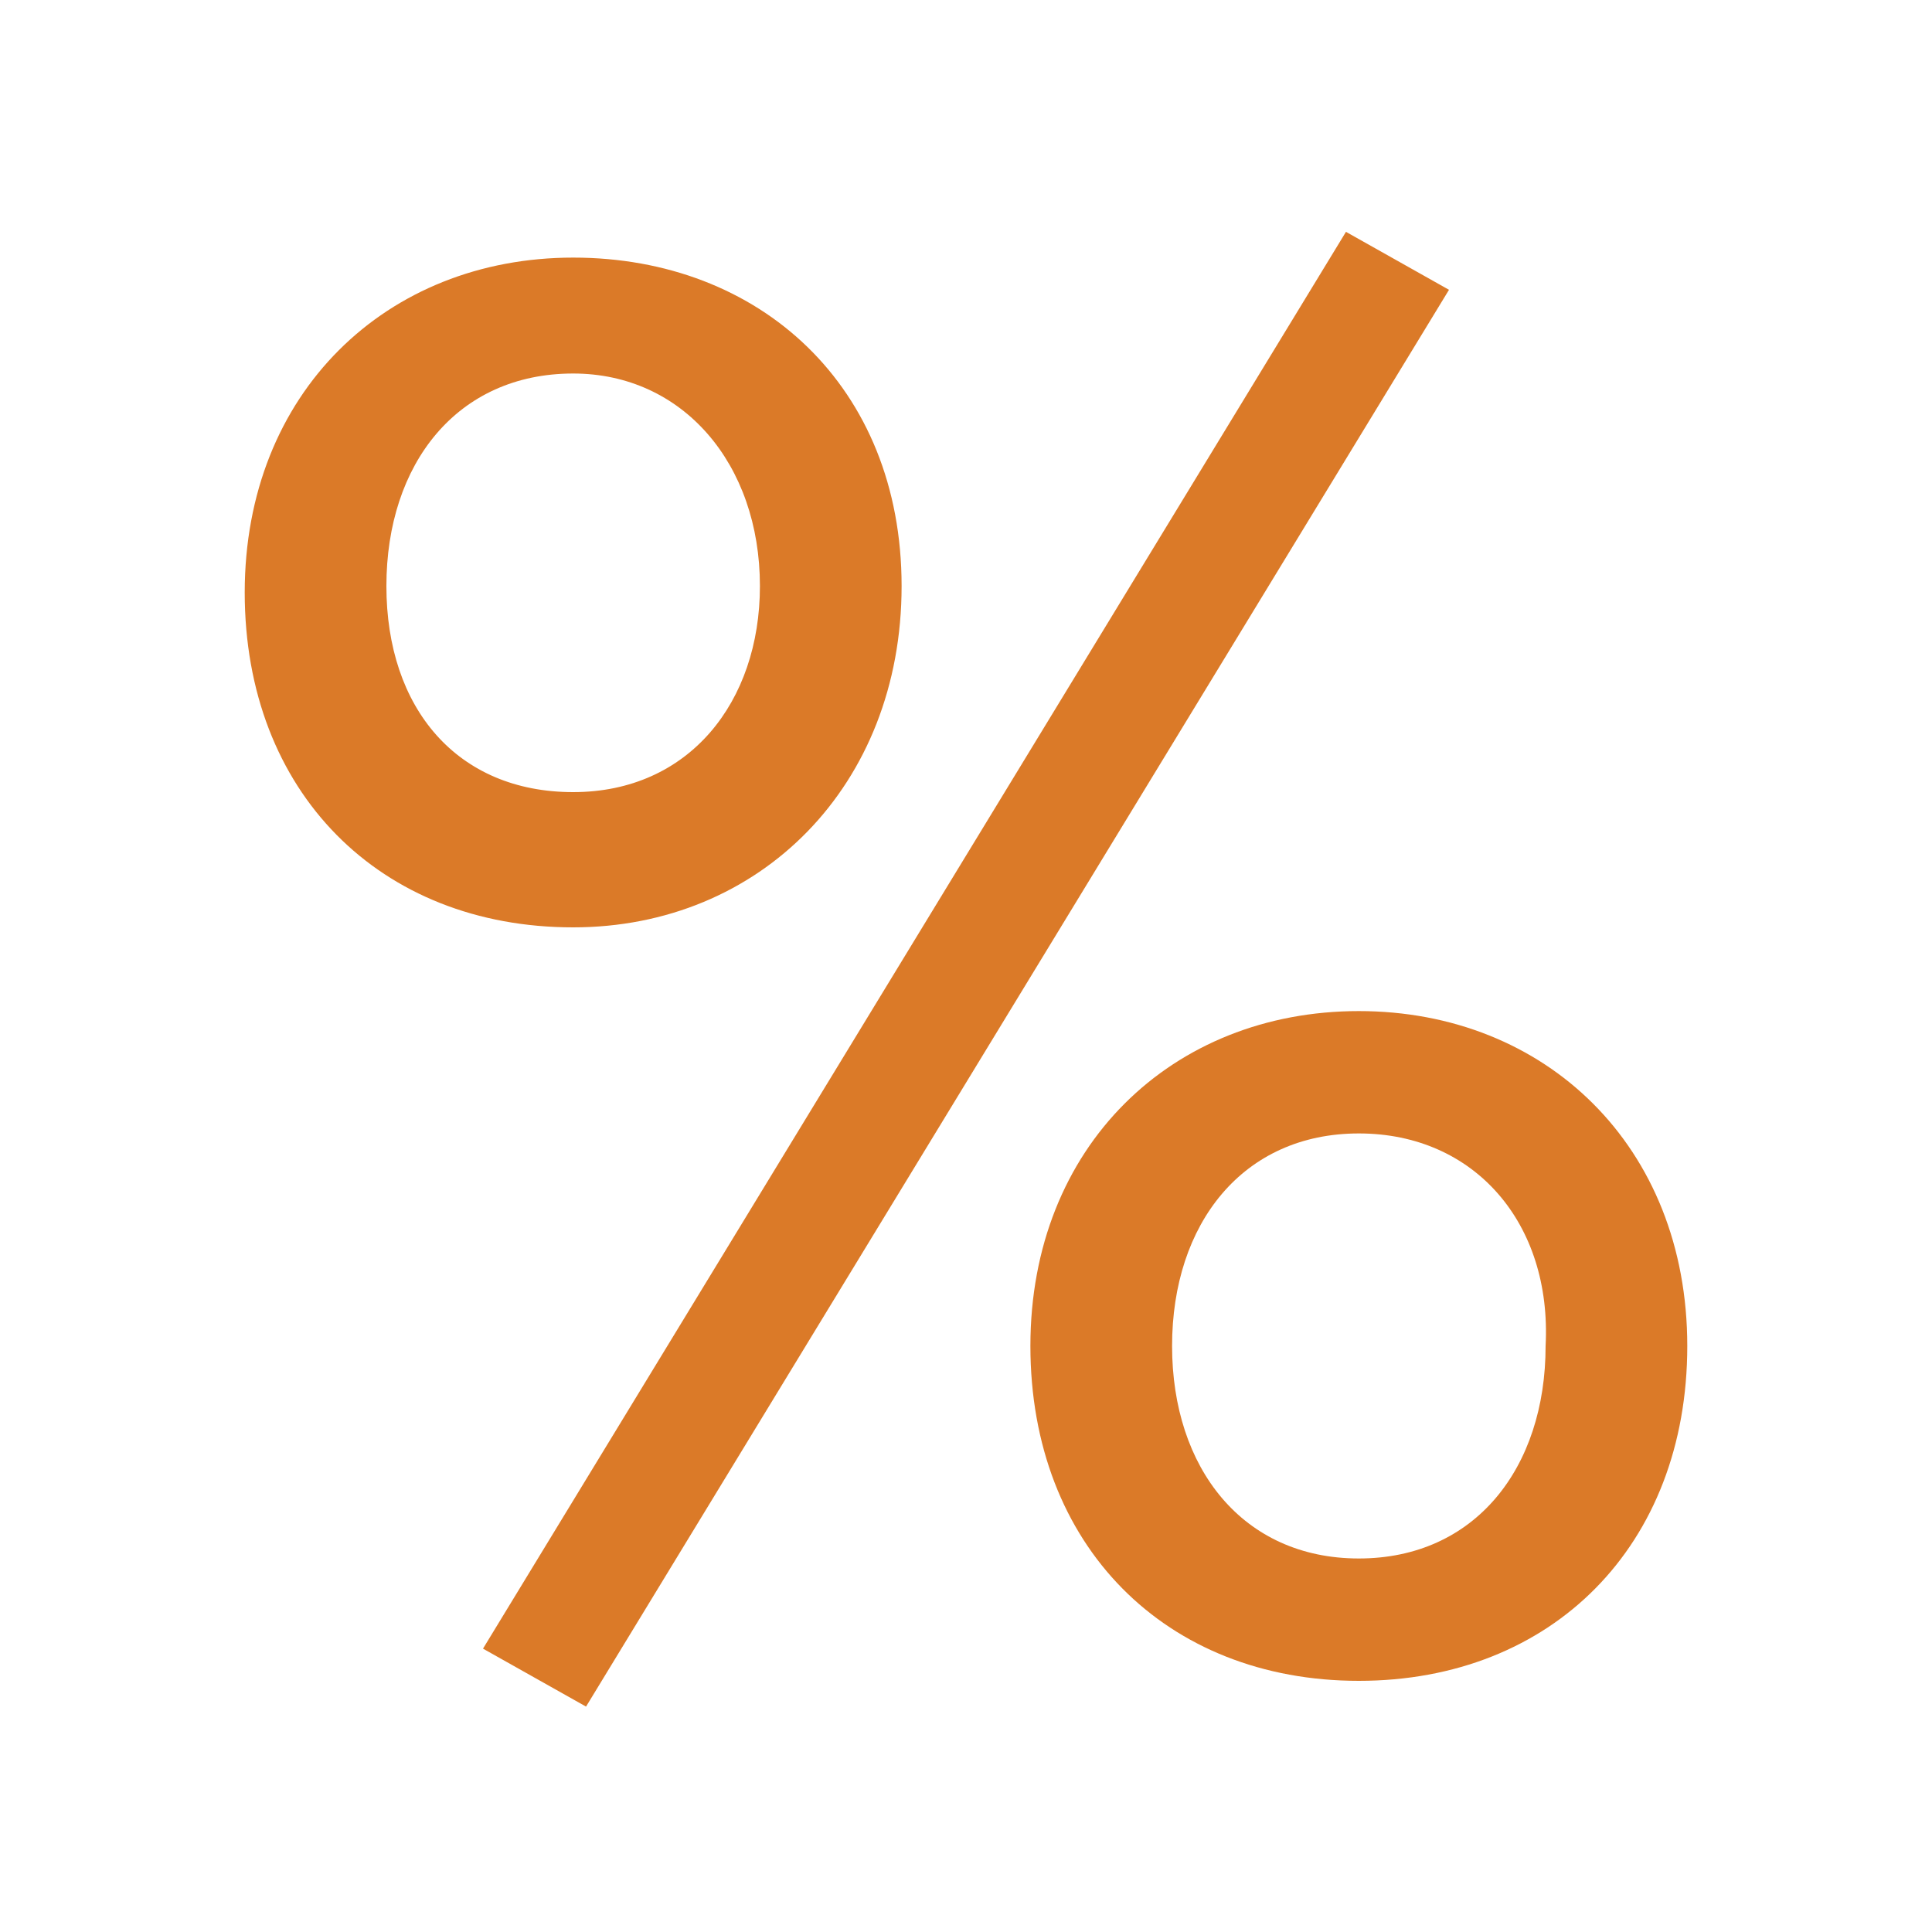 <?xml version="1.0" encoding="utf-8"?>
<!-- Generator: Adobe Illustrator 18.0.0, SVG Export Plug-In . SVG Version: 6.00 Build 0)  -->
<!DOCTYPE svg PUBLIC "-//W3C//DTD SVG 1.1//EN" "http://www.w3.org/Graphics/SVG/1.1/DTD/svg11.dtd">
<svg version="1.1" id="Layer_1" xmlns="http://www.w3.org/2000/svg" xmlns:xlink="http://www.w3.org/1999/xlink" x="0px" y="0px"
	 viewBox="0 0 30 30" enable-background="new 0 0 30 30" xml:space="preserve">
<g>
	<g>
		<path fill="#db7a28" d="M8.9,14.4c-3,0-5.1-2.1-5.1-5.2c0-3.1,2.2-5.2,5.1-5.2S14,6,14,9.1C14,12.2,11.8,14.4,8.9,14.4z M8.9,5.8
			c-1.8,0-2.9,1.4-2.9,3.3c0,1.9,1.1,3.2,2.9,3.2s2.9-1.4,2.9-3.2C11.8,7.2,10.6,5.8,8.9,5.8z M22.5,4.5l-13.4,22l-1.6-0.9l13.4-22
			L22.5,4.5z M21.1,26.1c-3,0-5.1-2.1-5.1-5.2s2.2-5.2,5.1-5.2s5.1,2.1,5.1,5.2S24.1,26.1,21.1,26.1z M21.1,17.6
			c-1.8,0-2.9,1.4-2.9,3.3c0,1.9,1.1,3.3,2.9,3.3s2.9-1.4,2.9-3.3C24.1,19,22.9,17.6,21.1,17.6z"/>
	</g>
</g>
</svg>
